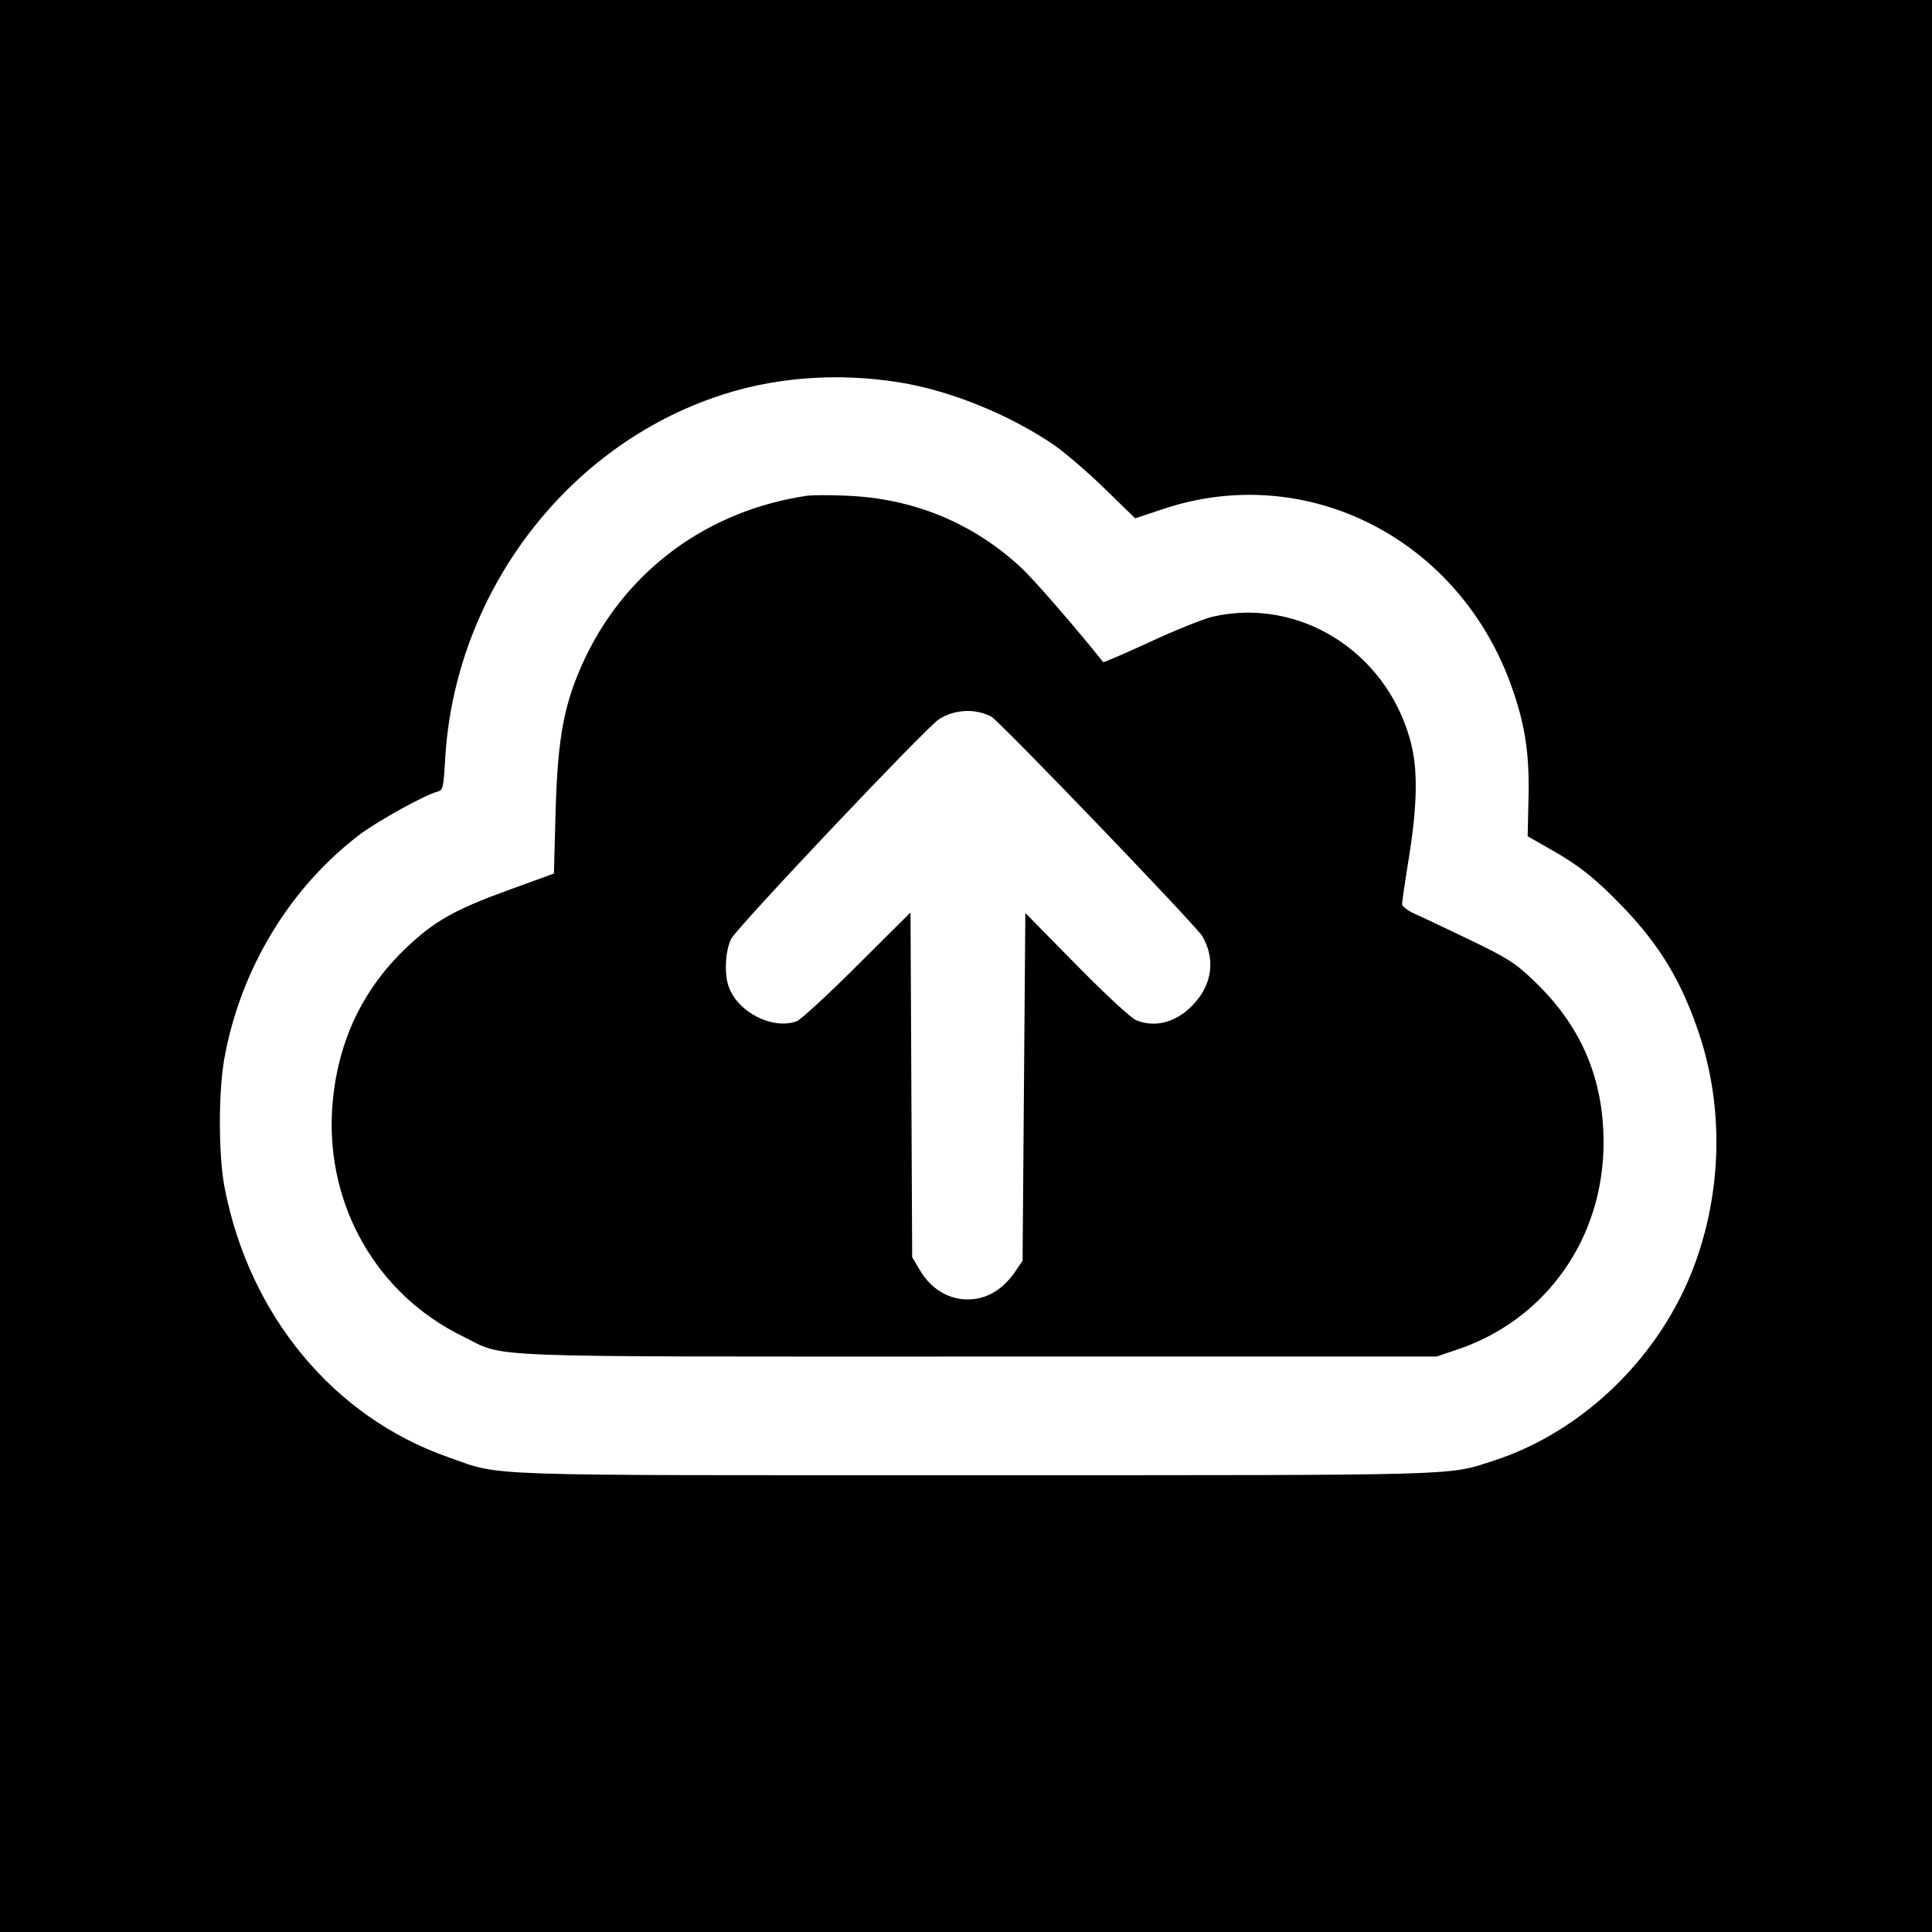 <?xml version="1.0" standalone="no"?>
<!DOCTYPE svg PUBLIC "-//W3C//DTD SVG 20010904//EN"
 "http://www.w3.org/TR/2001/REC-SVG-20010904/DTD/svg10.dtd">
<svg version="1.0" xmlns="http://www.w3.org/2000/svg"
 width="700pt" height="700pt" viewBox="0 0 700 700"
 preserveAspectRatio="xMidYMid meet">
<g transform="translate(0,700) scale(0.1,-0.1)"
fill="#000000" stroke="none">
<path d="M0 3500 l0 -3500 3500 0 3500 0 0 3500 0 3500 -3500 0 -3500 0 0
-3500z m3262 2114 c183 -30 395 -116 558 -227 41 -29 124 -100 184 -159 l109
-106 102 34 c522 174 1076 -110 1264 -650 47 -134 63 -239 59 -398 l-3 -138
79 -45 c107 -60 169 -110 268 -213 133 -139 211 -269 274 -457 89 -266 83
-566 -15 -834 -122 -333 -403 -608 -731 -714 -168 -54 -87 -52 -1875 -52
-1844 0 -1710 -5 -1913 66 -414 146 -718 512 -808 975 -23 118 -23 347 -1 470
59 325 239 621 494 813 65 48 234 142 279 153 19 5 21 15 27 119 34 588 424
1115 969 1307 210 75 448 94 680 56z"/>
<path d="M2925 5204 c-359 -53 -652 -267 -805 -588 -76 -162 -99 -281 -107
-556 l-6 -225 -165 -60 c-193 -70 -268 -112 -370 -209 -165 -157 -255 -355
-269 -591 -19 -347 164 -665 472 -816 164 -80 8 -74 1870 -74 l1660 0 80 27
c318 109 525 403 525 748 0 234 -82 425 -254 588 -67 64 -96 82 -229 146 -84
40 -173 83 -199 94 -27 12 -48 28 -48 36 0 8 11 85 25 170 31 195 33 324 4
426 -89 322 -405 518 -718 445 -35 -9 -137 -50 -227 -92 -91 -42 -166 -74
-167 -72 -92 116 -251 300 -299 344 -174 161 -391 250 -632 259 -61 3 -124 2
-141 0z m666 -800 c28 -14 746 -761 766 -797 45 -79 36 -167 -25 -237 -60 -71
-143 -97 -216 -66 -19 8 -111 93 -217 201 l-184 187 -5 -630 -5 -630 -30 -44
c-39 -54 -85 -85 -140 -94 -81 -12 -157 27 -202 104 l-28 47 -3 625 -3 624
-192 -191 c-106 -106 -205 -197 -220 -203 -86 -32 -212 31 -246 123 -18 46
-13 133 8 175 21 42 706 766 753 796 56 36 130 40 189 10z"/>
</g>
</svg>

